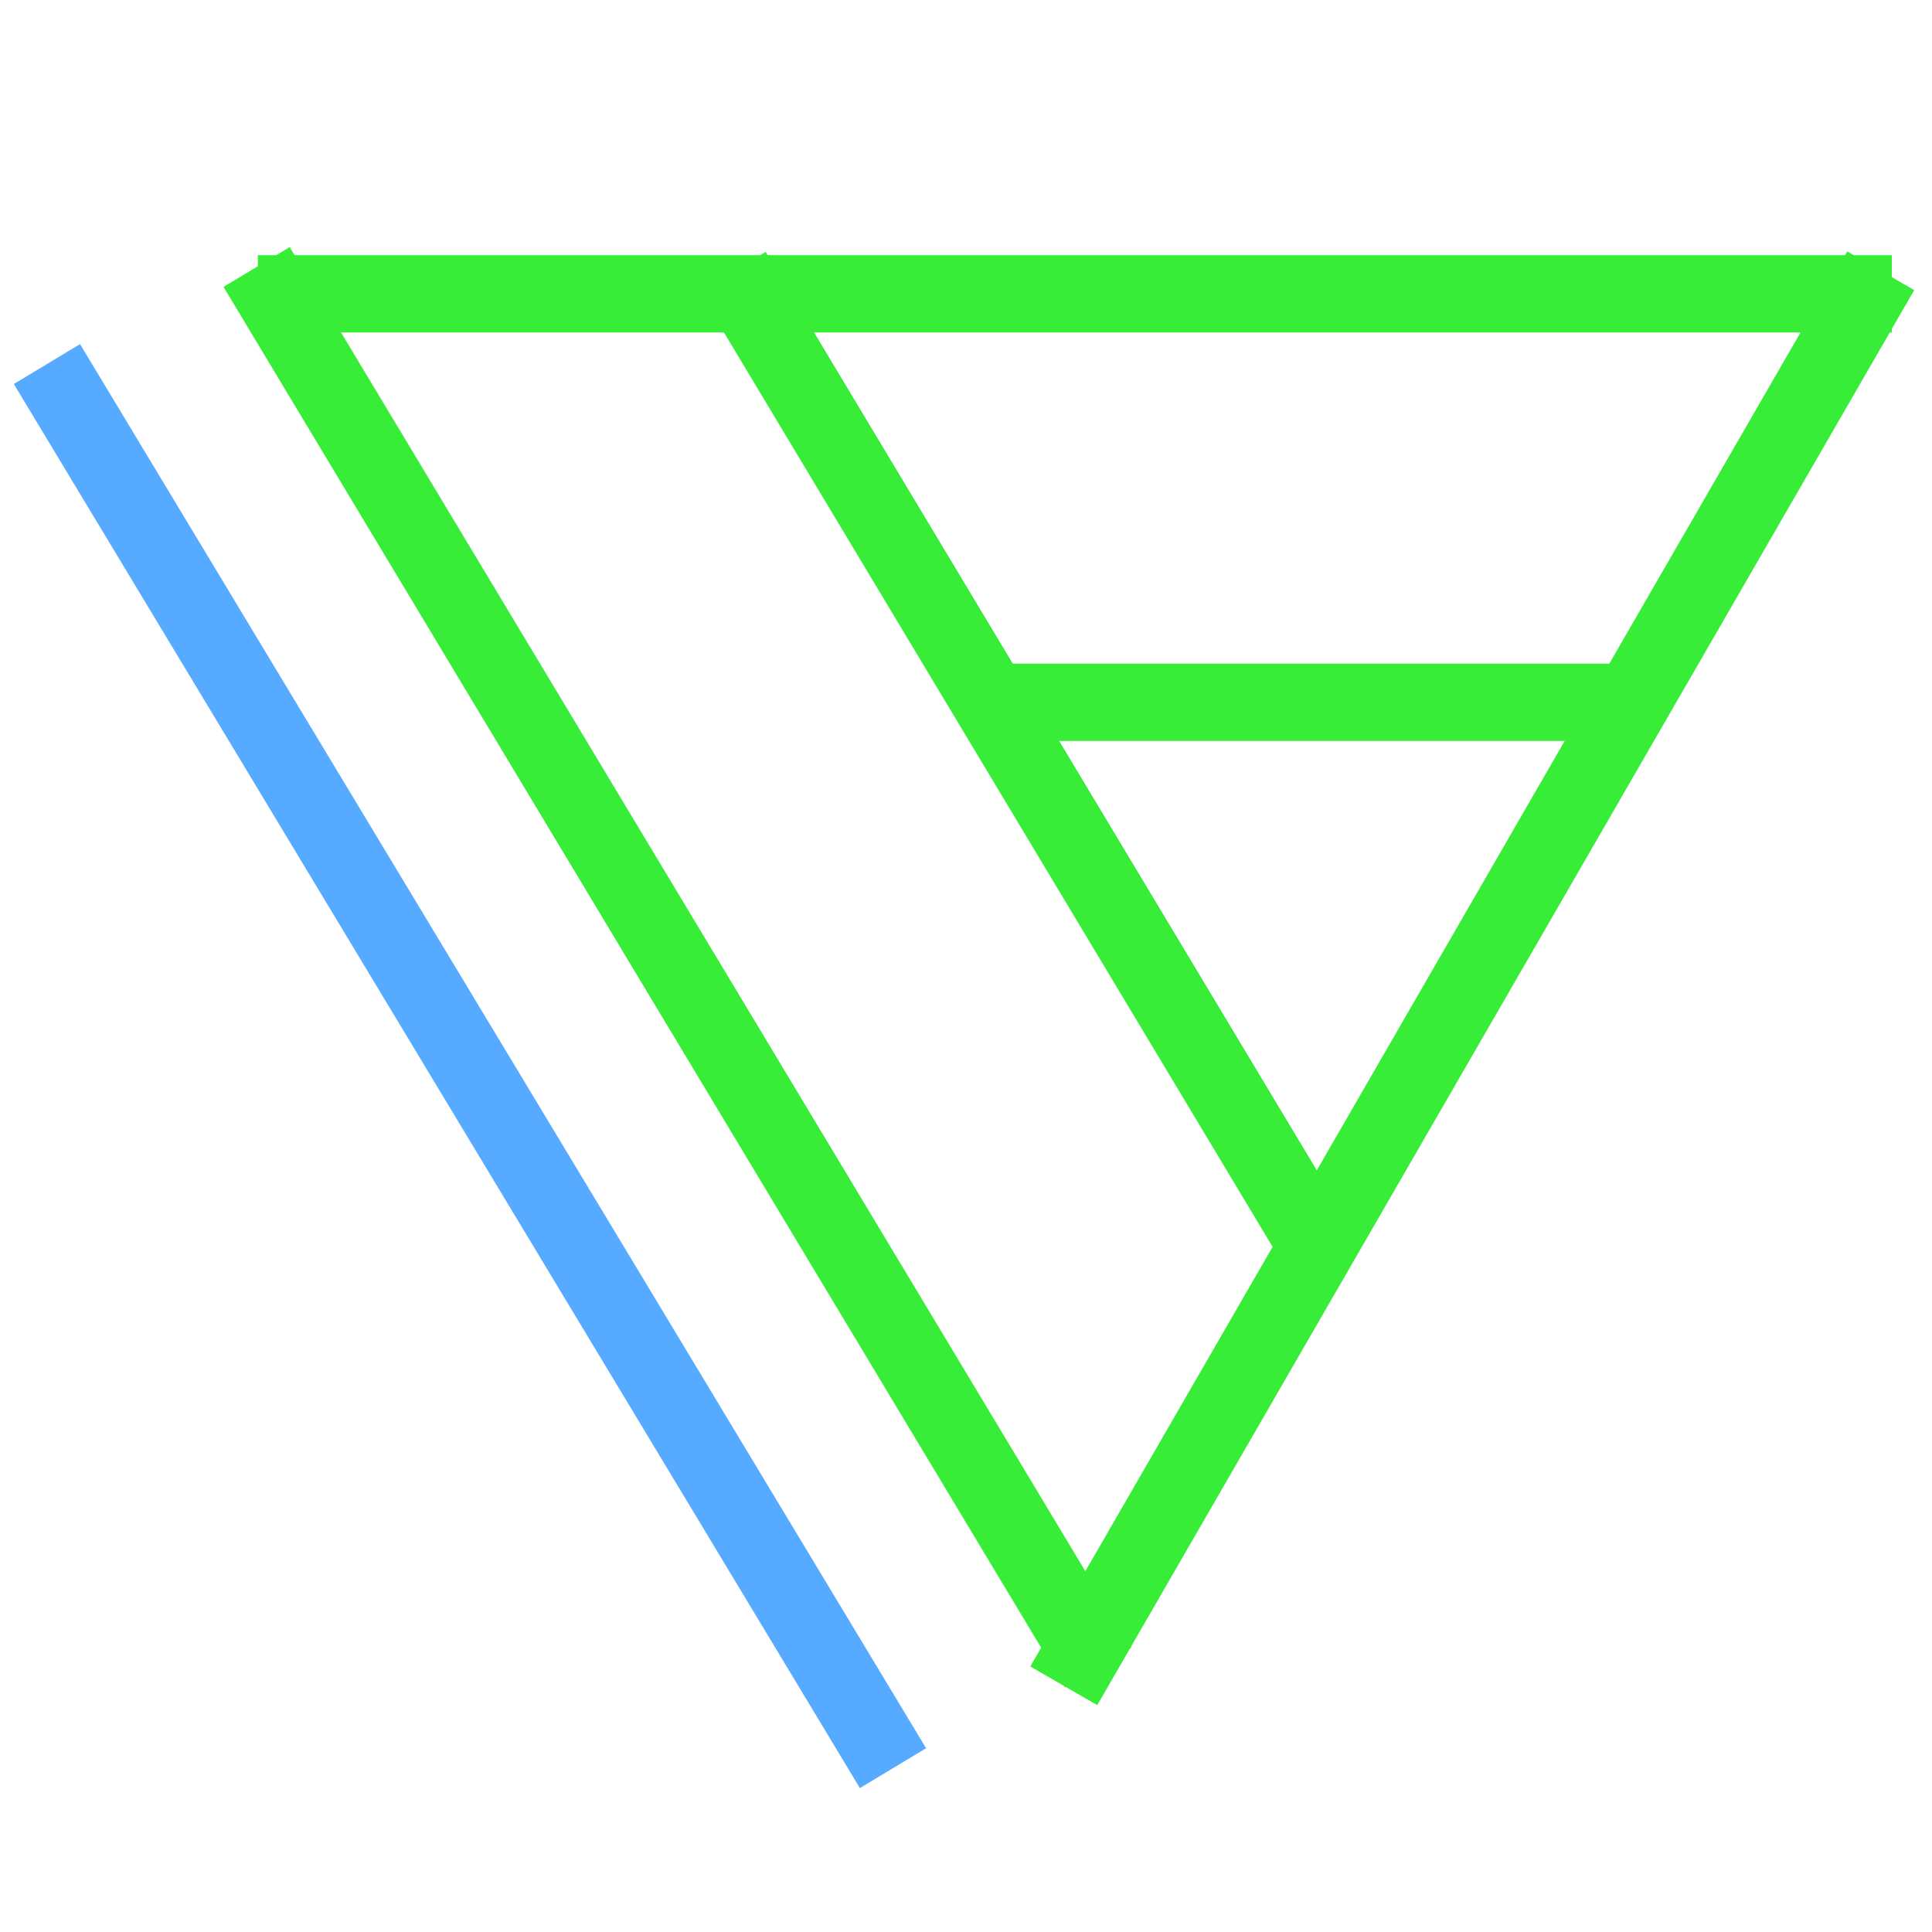 <svg xmlns="http://www.w3.org/2000/svg" width="175" height="175"><title>Logo</title><g id="Layer_1"><title>Layer 1</title><line stroke-width="7" stroke="#38ed38" stroke-linecap="undefined" stroke-linejoin="undefined" id="svg_7" y2="26.614" x2="171.358" y1="26.614" x1="23.358" fill="none"></line><line transform="rotate(-60 133.358 88.614)" stroke-width="7" stroke="#38ed38" stroke-linecap="undefined" stroke-linejoin="undefined" id="svg_8" y2="88.614" x2="207.358" y1="88.614" x1="59.358" fill="none"></line><line transform="rotate(59 61.358 87.614)" stroke-width="7" stroke="#38ed38" stroke-linecap="undefined" stroke-linejoin="undefined" id="svg_9" y2="87.614" x2="135.358" y1="87.614" x1="-12.642" fill="none"></line><line stroke="#38ed38" stroke-linecap="undefined" stroke-linejoin="undefined" id="svg_10" y2="114.614" x2="120.358" y1="24.614" x1="66.358" stroke-width="7" fill="none"></line><line stroke-linecap="undefined" stroke-linejoin="undefined" id="svg_11" y2="63.614" x2="147.358" y1="63.614" x1="91.358" stroke-width="7" stroke="#38ed38" fill="none"></line><line stroke="#56aaff" stroke-linecap="undefined" stroke-linejoin="undefined" id="svg_15" y2="160.159" x2="80.886" y1="32.977" x1="4.25" stroke-width="7" fill="none"></line></g></svg>
